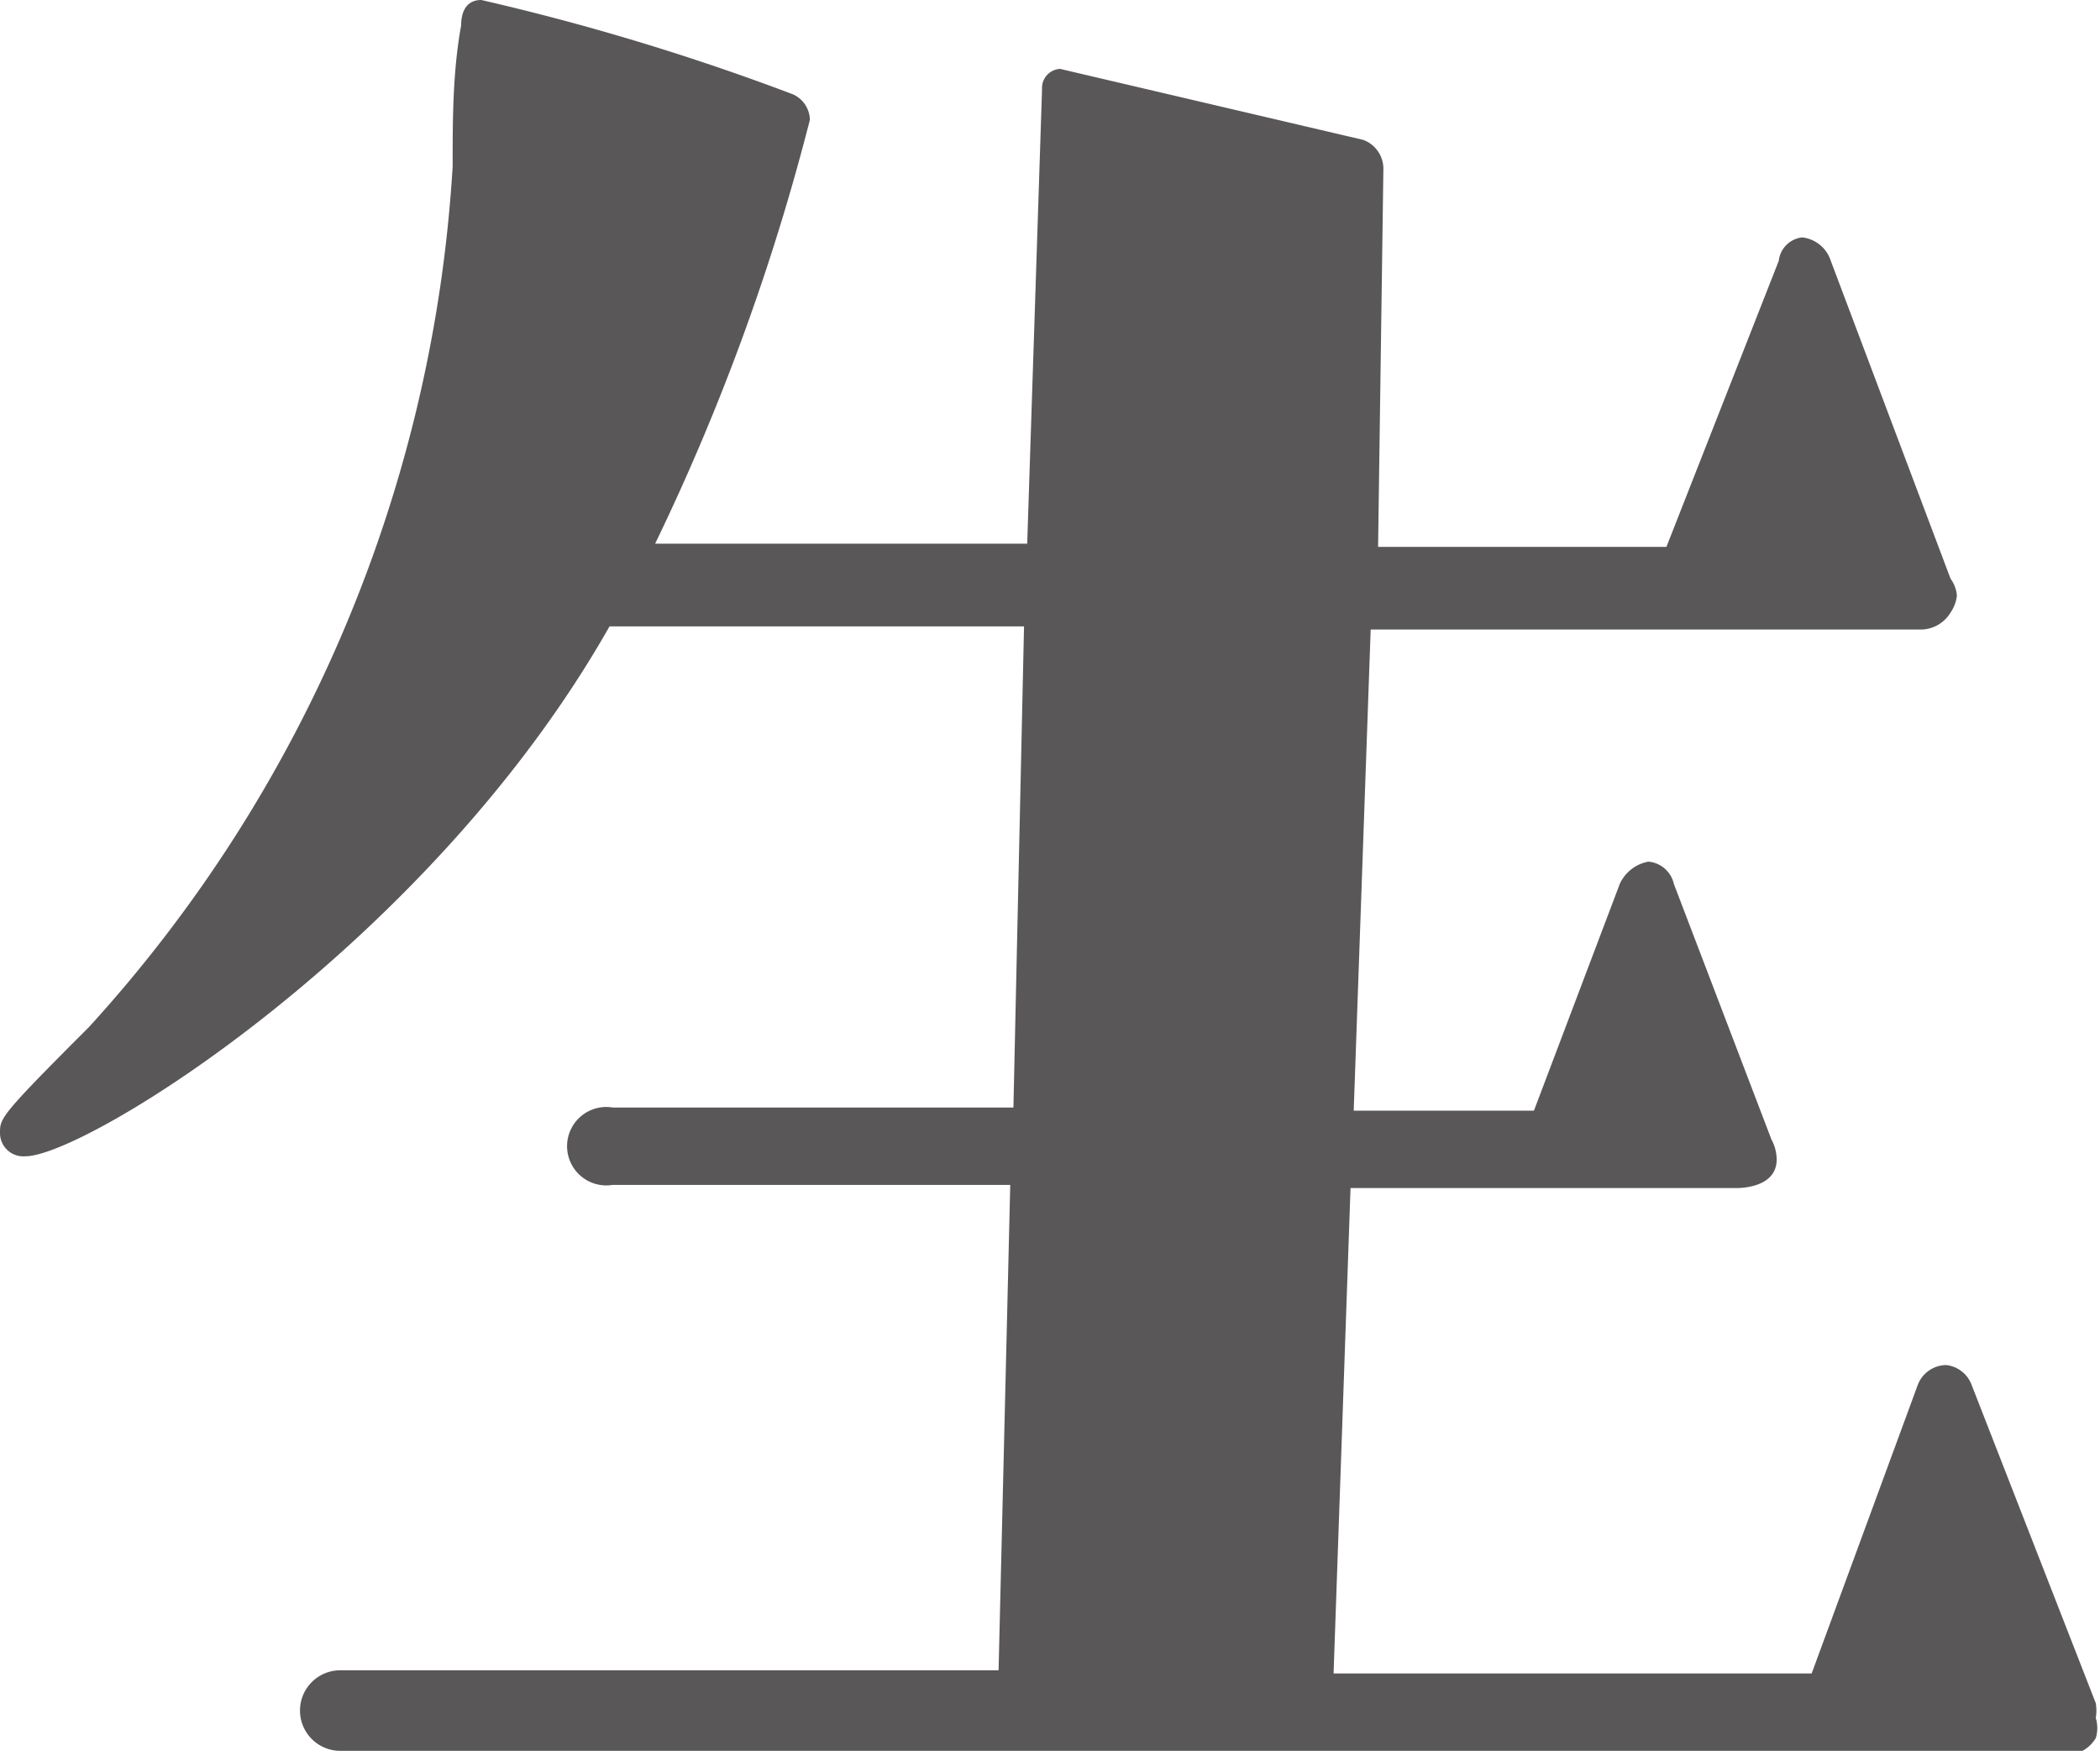 <svg xmlns="http://www.w3.org/2000/svg" viewBox="0 0 19.81 16.52"><defs><style>.cls-1{fill:#595757;}</style></defs><g id="レイヤー_2" data-name="レイヤー 2"><g id="デザイン"><path class="cls-1" d="M3.21,16.52a.38.38,0,1,1,0-.76H9.42l.11-4.58H5.78a.37.37,0,1,1,0-.73H9.56l.1-4.54H5.75c-1.7,3-4.94,5-5.51,5A.22.22,0,0,1,0,10.69c0-.14,0-.16.84-1A13.22,13.22,0,0,0,4.27,1.57c0-.44,0-.89.08-1.33,0-.13.05-.24.19-.24A22.6,22.6,0,0,1,7.48.89a.27.27,0,0,1,.16.24,21.22,21.22,0,0,1-1.46,4H9.69L9.83.84A.18.18,0,0,1,10,.65h0l2.86.67a.29.29,0,0,1,.19.27L13,5.16h2.72l1.06-2.7A.25.25,0,0,1,17,2.24a.32.32,0,0,1,.27.22l1.13,3a.31.31,0,0,1,.06.16.35.35,0,0,1-.06.16.33.33,0,0,1-.29.16H12.93l-.16,4.54h1.7l.81-2.14a.37.37,0,0,1,.27-.21.27.27,0,0,1,.24.21l.92,2.41a.41.41,0,0,1,.05.19c0,.27-.35.27-.38.27H12.74l-.16,4.58h4.51l1-2.72a.29.29,0,0,1,.27-.19.29.29,0,0,1,.24.19l1.17,3a.42.42,0,0,1,0,.14.32.32,0,0,1,0,.19.33.33,0,0,1-.3.16Z"/></g></g></svg>